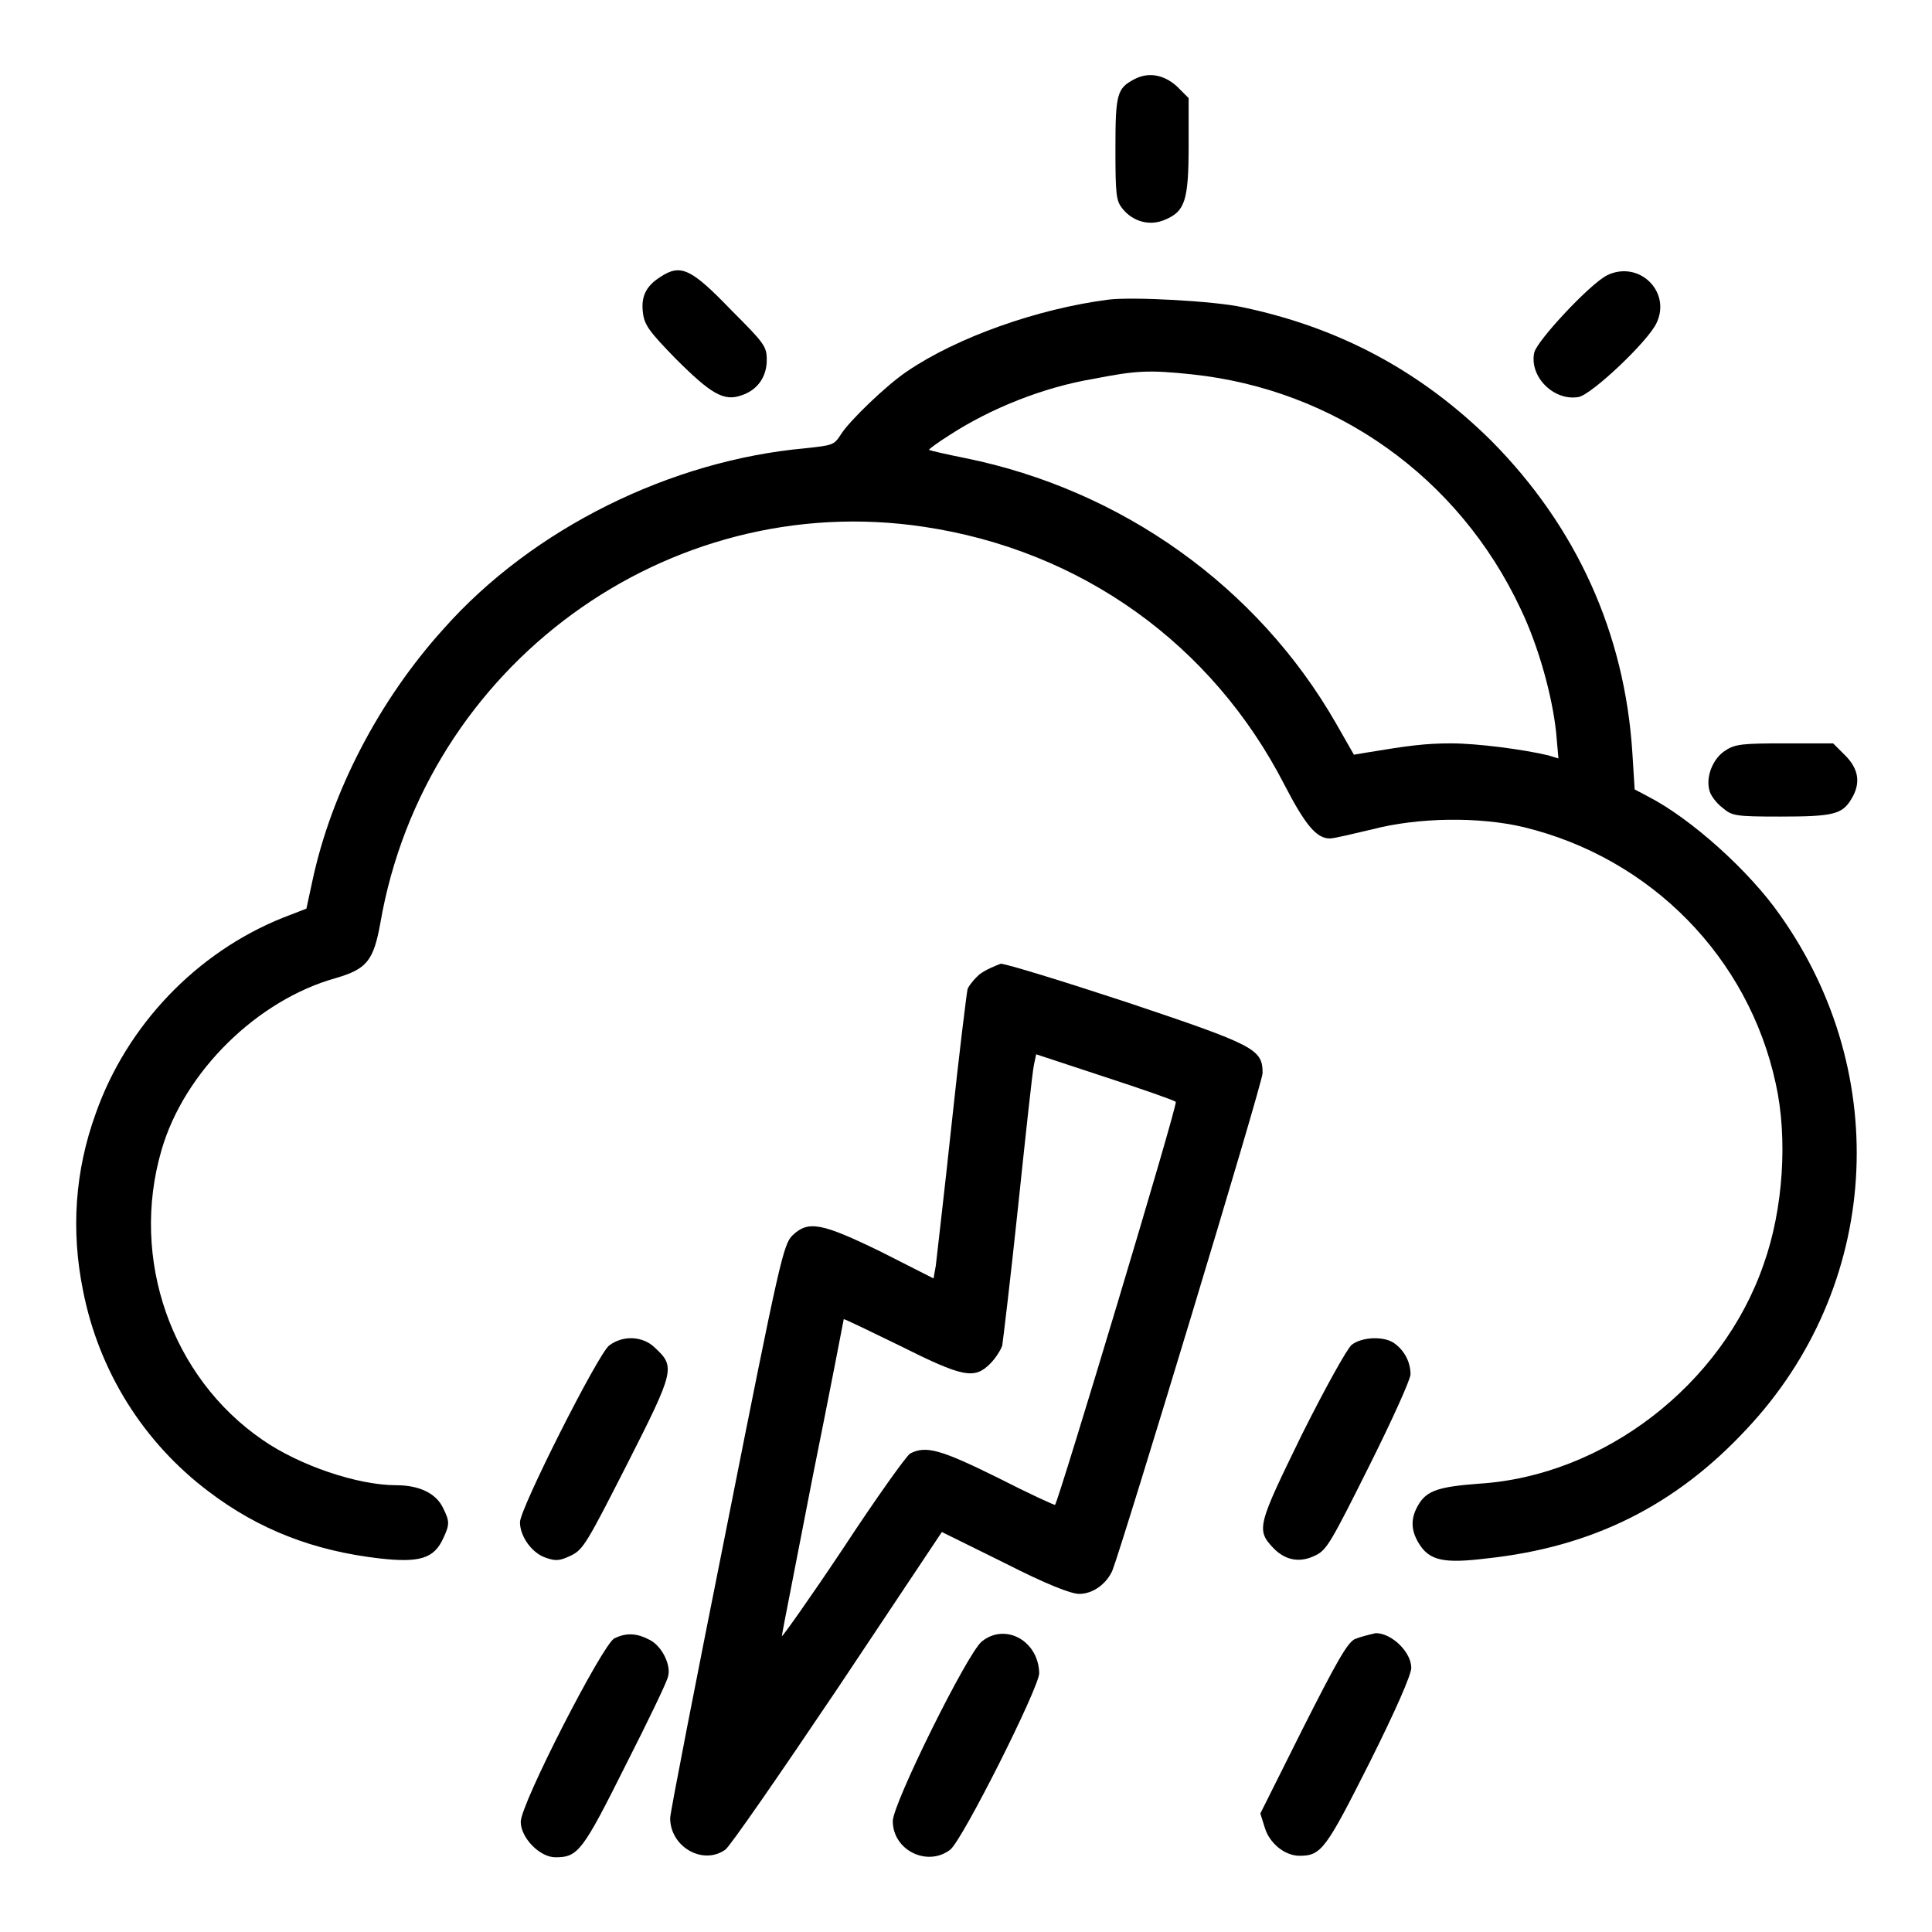 <?xml version="1.0" encoding="utf-8"?>
<!-- Svg Vector Icons : http://www.onlinewebfonts.com/icon -->
<!DOCTYPE svg PUBLIC "-//W3C//DTD SVG 1.1//EN" "http://www.w3.org/Graphics/SVG/1.1/DTD/svg11.dtd">
<svg version="1.1" xmlns="http://www.w3.org/2000/svg" xmlns:xlink="http://www.w3.org/1999/xlink" x="0px" y="0px" viewBox="0 0 256 256" enable-background="new 0 0 256 256" xml:space="preserve">
<g><g><g><path fill="#000000" d="M150.3,10.5c-2.3,1.2-2.5,2-2.5,9.2c0,6.1,0.1,6.9,0.9,7.9c1.4,1.8,3.7,2.4,5.7,1.5c2.6-1.1,3.1-2.5,3.1-9.8v-6.3l-1.6-1.6C154.2,9.9,152.2,9.5,150.3,10.5z"/><path fill="#000000" d="M87.5,36.7c-1.9,1.2-2.6,2.6-2.3,4.8c0.2,1.6,0.9,2.5,4.3,6c4.7,4.7,6.4,5.7,8.7,4.9c2.2-0.7,3.4-2.5,3.4-4.7c0-1.8-0.3-2.2-4.7-6.6C91.6,35.6,90.2,34.9,87.5,36.7z"/><path fill="#000000" d="M212.9,36.5c-2.3,1.2-9.2,8.6-9.6,10.2c-0.7,3.2,2.6,6.5,5.9,5.9c1.8-0.4,9.2-7.4,10.3-9.8C221.5,38.6,217.1,34.4,212.9,36.5z"/><path fill="#000000" d="M146.9,39.7c-9.4,1.2-20.1,5-26.7,9.5c-2.7,1.8-7.7,6.6-8.8,8.4c-0.9,1.4-1.1,1.4-4.7,1.8C88.9,61,70.6,70,58.8,83.3c-8.6,9.5-14.9,21.7-17.4,33.4l-0.8,3.7l-3.1,1.2c-11.5,4.6-20.7,14.3-24.8,25.9c-2.8,7.7-3.3,15.6-1.7,23.5c2.1,10.7,8,20.1,16.6,26.6c6.7,5.1,14,7.9,22.7,8.9c5.3,0.6,7.2,0,8.4-2.6c0.9-1.9,0.9-2.3,0-4.1c-0.9-1.9-3.1-3-6.2-3c-5.1,0-12.8-2.6-17.7-6c-12.1-8.3-17.6-24-13.4-38.4c3-10.4,12.7-19.9,23.1-22.8c4.1-1.2,5-2.3,5.9-7.3c5.9-34.1,38-57.6,72-52.5c20.8,3.1,38.2,15.5,47.8,34.2c2.7,5.2,4.2,7.1,6,7.1c0.6,0,3-0.6,5.6-1.2c6.1-1.6,14.2-1.7,20.1-0.3c16.9,4.1,29.8,17.3,33.4,34c1.6,7.2,1,16.6-1.6,23.9c-5.5,16-21.2,28.1-37.8,29.1c-5.2,0.4-6.8,0.9-7.9,2.7s-1.1,3.4,0,5.2c1.4,2.3,3.3,2.7,9,2c14-1.5,25-7,34.4-17.1c17.7-18.8,19.5-46.9,4.5-68.1c-4.1-5.9-11.9-12.9-17.6-15.8l-1.7-0.9l-0.3-4.8c-1-15.9-7.4-30-18.7-41.4c-9.3-9.2-20.1-15-33-17.7C161,39.9,150.1,39.3,146.9,39.7z M157.9,49.6c19,2,35.4,13.6,43.6,31.1c2.4,5,4.2,11.6,4.7,16.4l0.3,3.4l-1.3-0.4c-3.3-0.8-9.5-1.6-12.9-1.6c-3.4,0-5.7,0.3-11.1,1.2l-1.8,0.3l-2.4-4.2c-10.4-18.1-28.4-30.9-49.1-35.1c-2.5-0.5-4.7-1-4.8-1.1c0-0.1,1.2-1,2.8-2c5.4-3.5,12.4-6.3,19-7.4C150.5,49.1,152.2,49,157.9,49.6z"/><path fill="#000000" d="M228.7,99.4c-1.7,1-2.7,3.5-2.2,5.3c0.1,0.6,0.9,1.7,1.7,2.3c1.3,1.1,1.6,1.2,7.7,1.2c7,0,8.2-0.3,9.4-2.3c1.3-2.1,1-4-0.8-5.8l-1.6-1.6h-6.4C231,98.5,229.9,98.6,228.7,99.4z"/><path fill="#000000" d="M129.8,129.1c-0.7,0.6-1.5,1.6-1.6,2s-1.1,8.4-2.1,17.8c-1,9.4-2,17.8-2.1,18.8l-0.3,1.7l-6.9-3.5c-8-3.9-9.7-4.2-11.8-2.2c-1.2,1.2-1.7,3.3-8.7,38.6c-4.1,20.5-7.5,37.9-7.5,38.6c0,3.8,4.3,6.3,7.3,4.2c0.6-0.4,7.3-10.1,14.9-21.4l13.8-20.7l8.3,4.1c5.5,2.8,8.8,4.1,9.9,4.1c1.8,0,3.6-1.3,4.4-3.1c1.5-3.9,19.9-64.6,19.9-65.9c0-3.2-1-3.7-18-9.4c-8.5-2.8-16-5.1-16.7-5.1C131.8,128,130.6,128.5,129.8,129.1z M155.8,146c0.3,0.3-15.5,52.8-16,53.4c0,0.1-3.5-1.5-7.6-3.6c-7.5-3.7-9.5-4.3-11.6-3.2c-0.5,0.3-4.5,5.9-8.9,12.6c-4.4,6.6-8.1,11.8-8.1,11.6c0-0.3,1.9-9.8,4.1-21.2c2.3-11.4,4.1-20.8,4.1-20.8c0-0.1,3.3,1.5,7.4,3.5c8.4,4.2,9.9,4.5,12,2.4c0.7-0.7,1.4-1.8,1.6-2.4c0.1-0.6,1.1-8.9,2.1-18.4c1-9.5,1.9-17.9,2.1-18.8l0.3-1.4l9.1,3C151.3,144.3,155.6,145.8,155.8,146z"/><path fill="#000000" d="M80.7,178.3c-1.5,1.2-11.8,21.6-11.8,23.4c0,1.9,1.6,4.1,3.4,4.7c1.4,0.5,1.9,0.4,3.4-0.3c1.6-0.8,2.1-1.7,7.4-12.1c6.3-12.4,6.4-12.9,3.7-15.4C85.2,177,82.5,176.9,80.7,178.3z"/><path fill="#000000" d="M179.1,178.2c-0.6,0.5-3.5,5.7-6.6,11.9c-5.9,12.1-6.1,12.6-3.7,15.1c1.6,1.6,3.5,1.9,5.5,0.9c1.5-0.7,2.1-1.8,7.1-11.8c3-6,5.5-11.5,5.5-12.2c0-1.5-0.7-3-2-4C183.6,177,180.5,177.1,179.1,178.2z"/><path fill="#000000" d="M81.4,217.1c-1.5,0.7-12.4,21.9-12.4,24.3c0,2.1,2.5,4.7,4.6,4.7c3,0,3.6-0.8,9.3-12.2c3-5.9,5.5-11.1,5.6-11.7c0.5-1.5-0.8-4.1-2.4-4.9C84.4,216.4,83,216.3,81.4,217.1z"/><path fill="#000000" d="M130.1,217.5c-1.9,1.5-11.8,21.5-11.8,23.8c0,3.9,4.6,6.1,7.6,3.8c1.6-1.2,11.8-21.5,11.8-23.4C137.6,217.4,133.2,215,130.1,217.5z"/><path fill="#000000" d="M179.5,217.2c-1,0.5-2.5,3.2-6.9,11.9l-5.6,11.2l0.6,1.9c0.6,2,2.6,3.7,4.6,3.7c2.9,0,3.5-0.9,9.3-12.4c3.5-7,5.5-11.6,5.5-12.5c0-2.1-2.6-4.6-4.7-4.6C181.4,216.6,180.2,216.9,179.5,217.2z"/></g></g></g>
</svg>